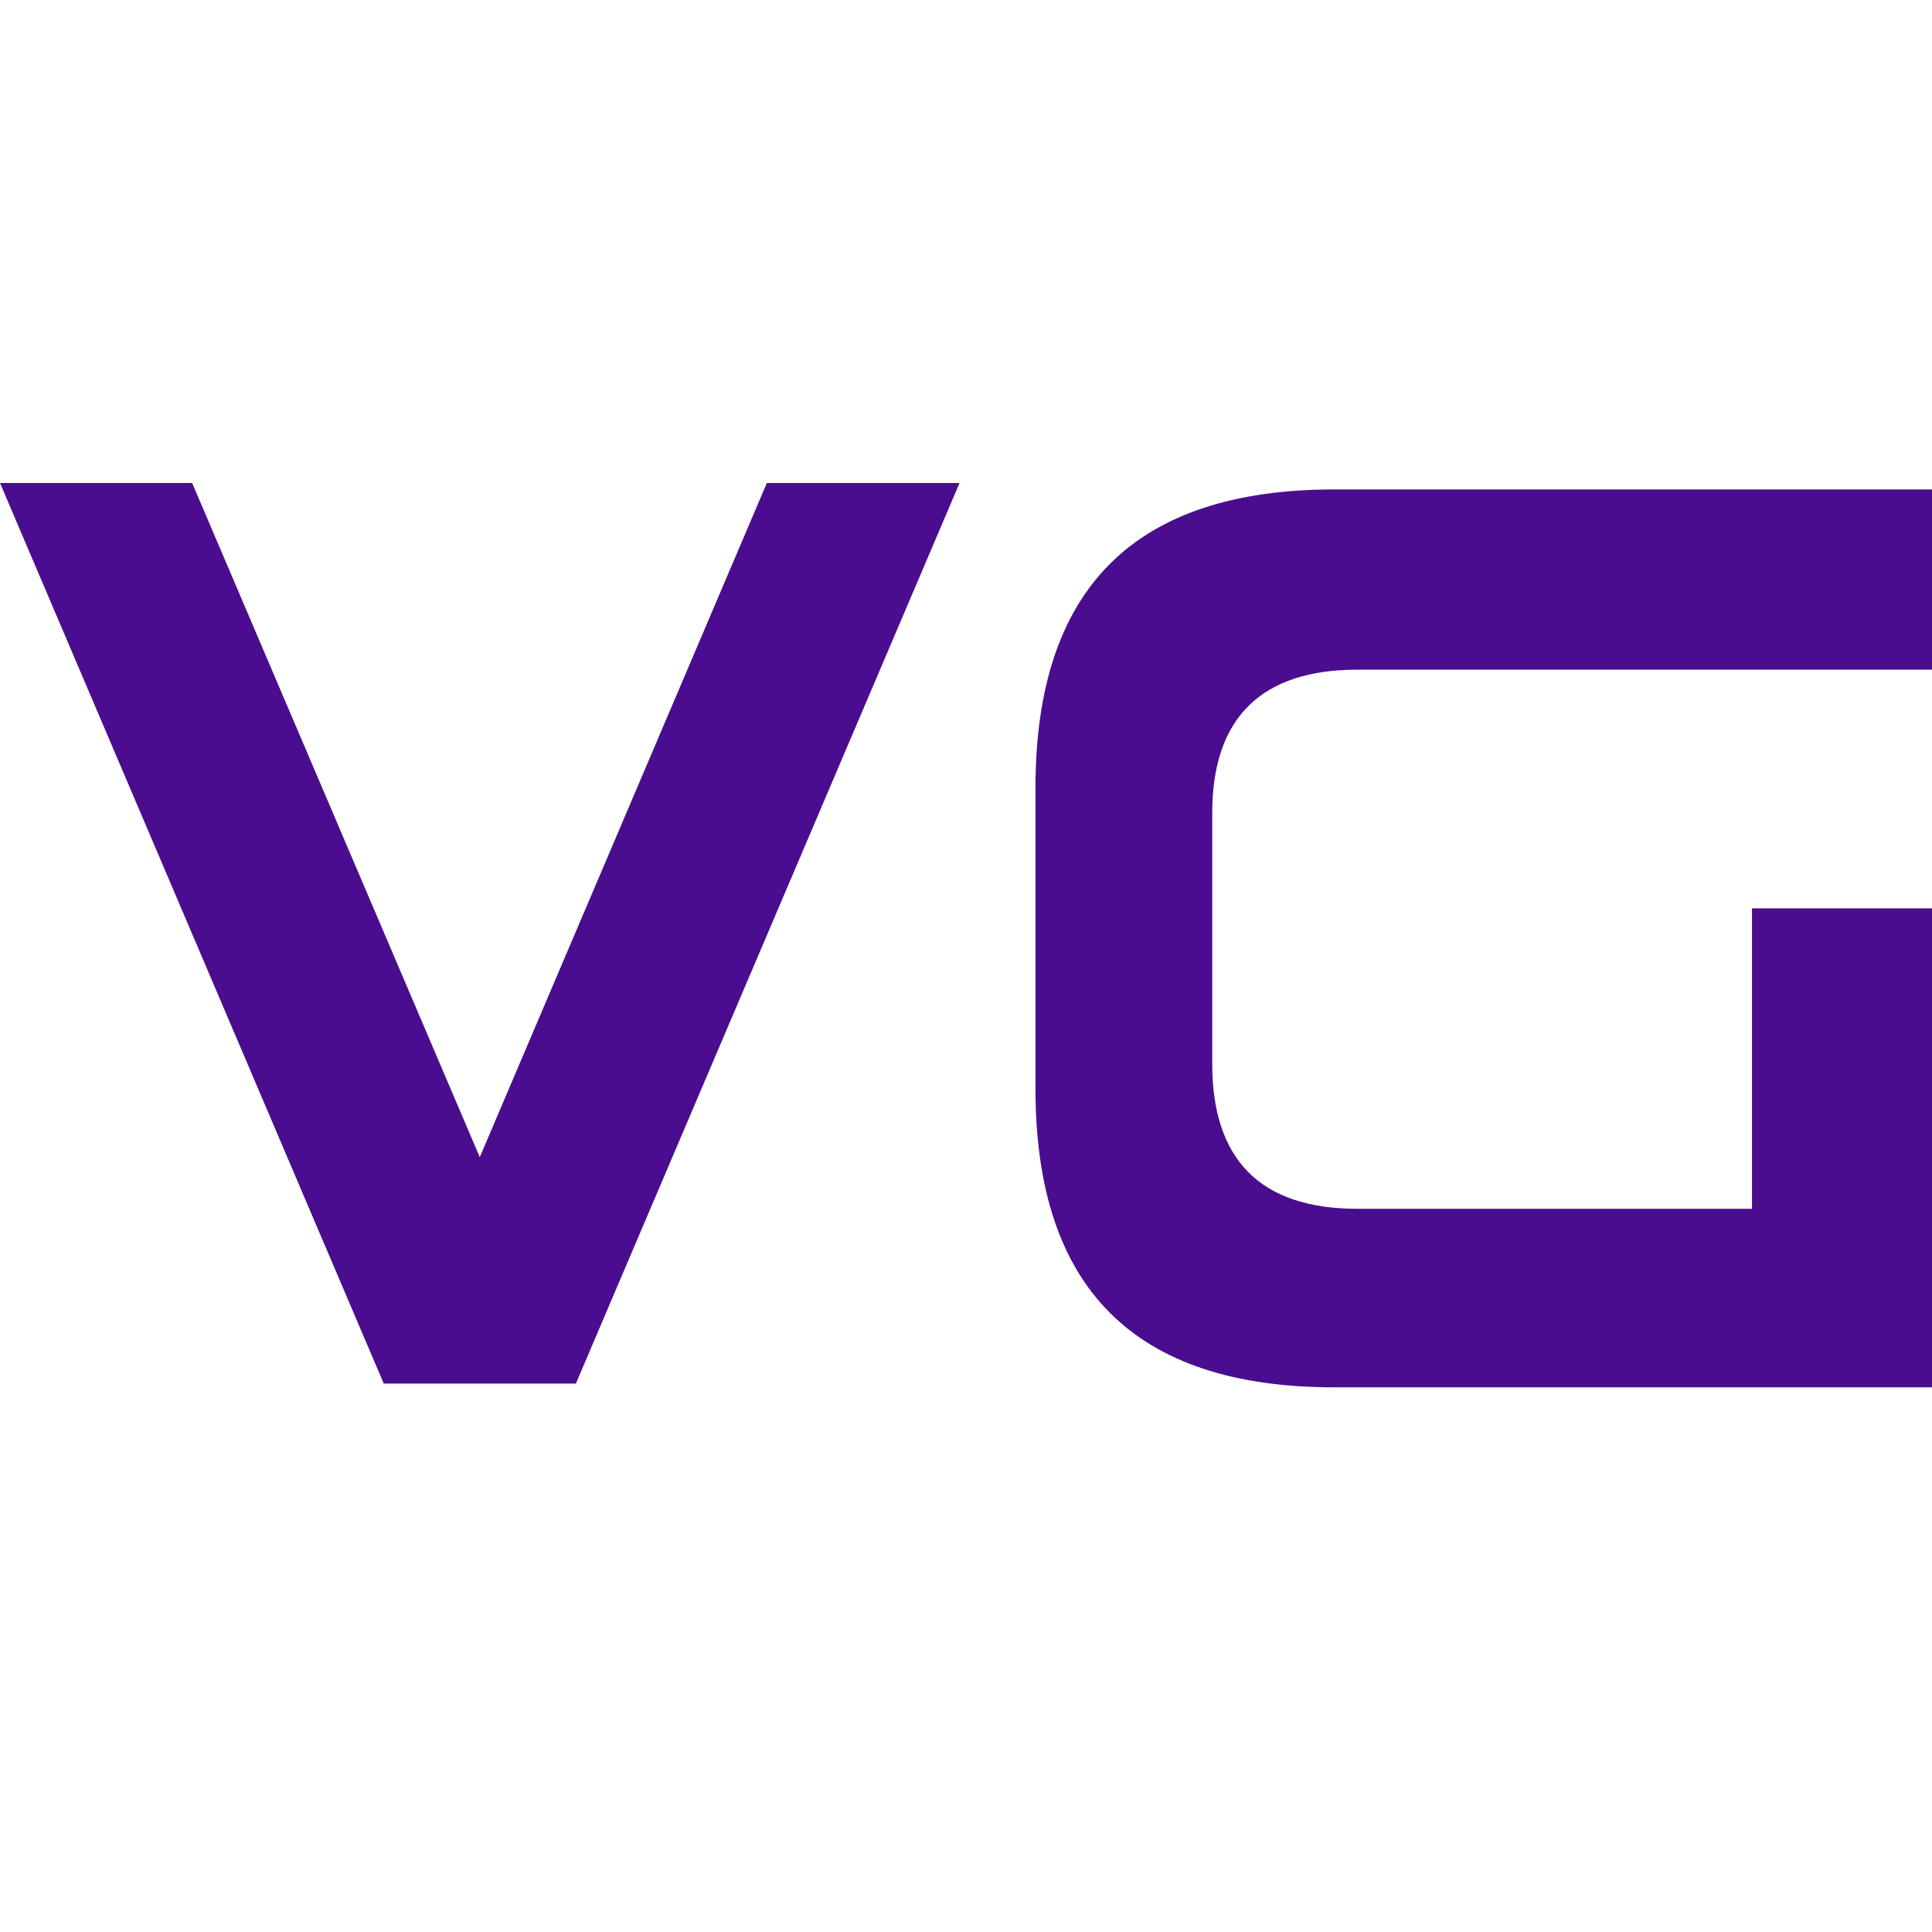<svg width="24" height="24" viewBox="0 0 24 24" fill="none" xmlns="http://www.w3.org/2000/svg">
<path d="M9.526 6L5.96 14.375L2.387 6H0L4.767 17.187H7.154L11.92 6H9.526ZM24 11.284V17.234H16.575C14.093 17.234 12.863 16.004 12.863 13.523V9.79C12.863 7.309 14.093 6.08 16.575 6.08H24V8.319H16.861C15.675 8.319 15.059 8.912 15.059 10.098V13.216C15.059 14.401 15.652 15.016 16.861 15.016H21.764V11.284H24Z" fill="#4a0d8f"/>
</svg>
